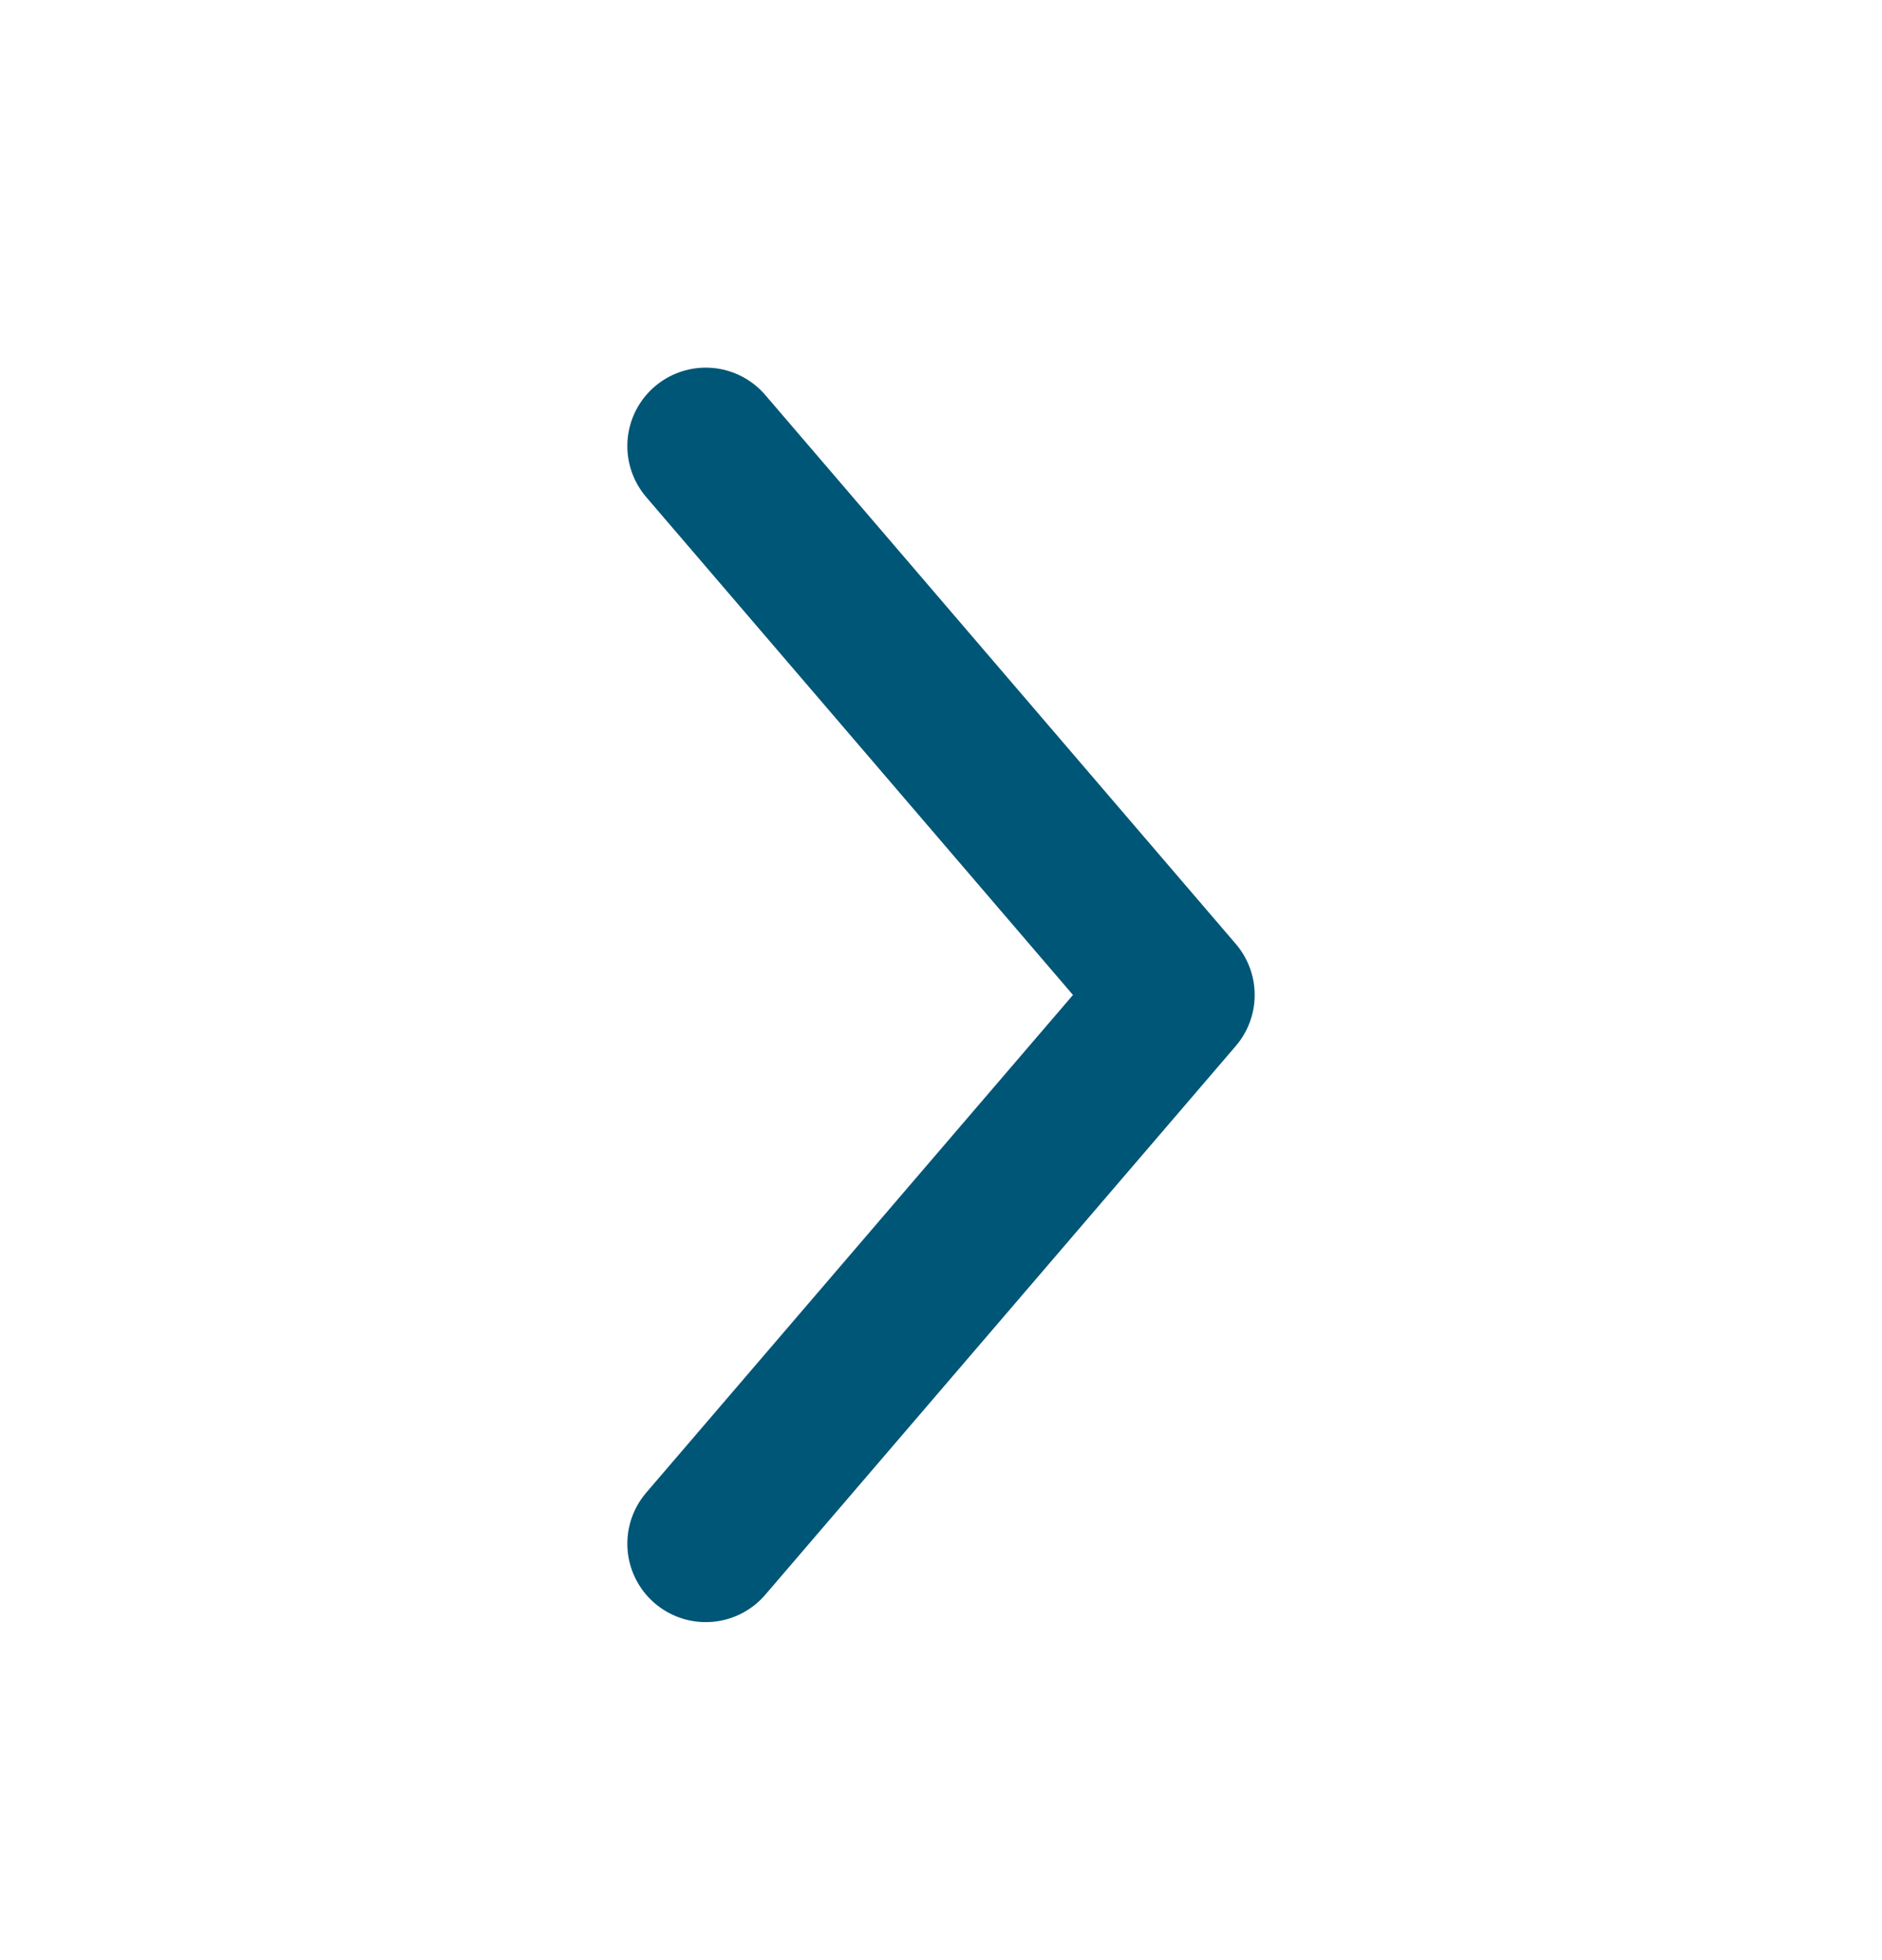 <svg width="24" height="25" viewBox="0 0 24 25" fill="none" xmlns="http://www.w3.org/2000/svg">
<path d="M9 5.689L15 12.69L9 19.689" stroke="#005677" stroke-width="2" stroke-linecap="round" stroke-linejoin="round"/>
</svg>
